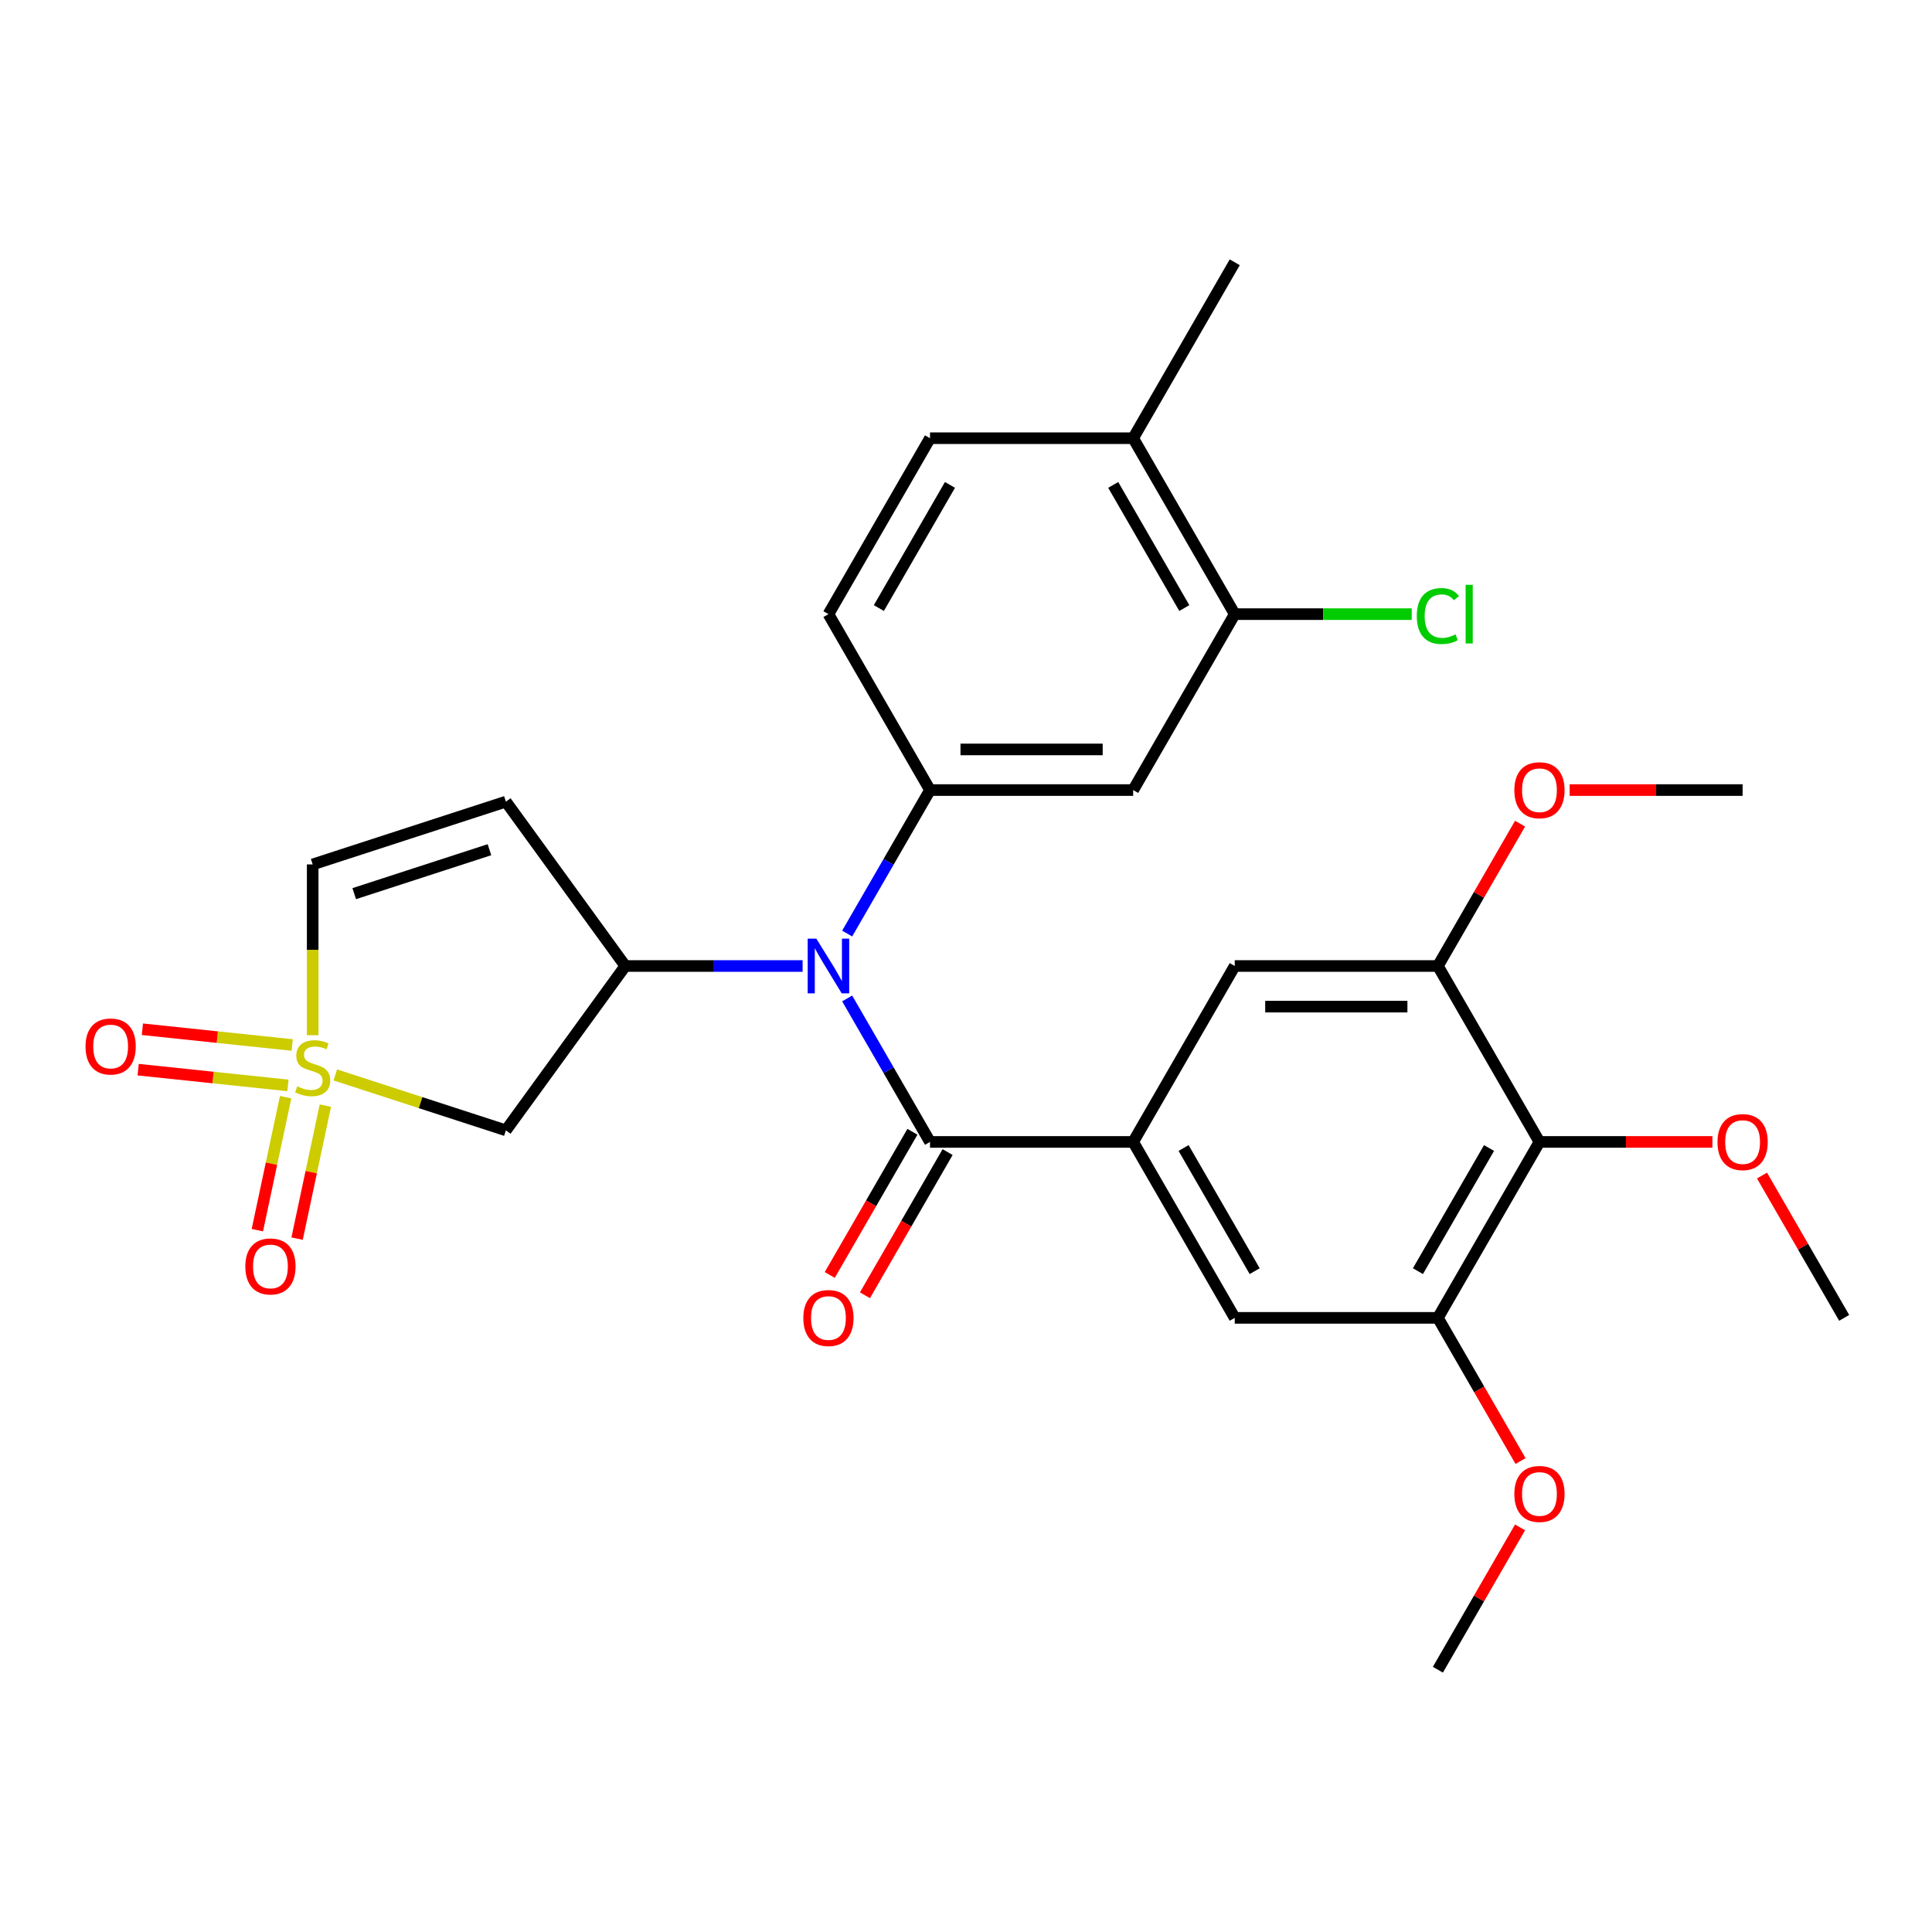 <?xml version='1.0' encoding='iso-8859-1'?>
<svg version='1.1' baseProfile='full'
              xmlns='http://www.w3.org/2000/svg'
                      xmlns:rdkit='http://www.rdkit.org/xml'
                      xmlns:xlink='http://www.w3.org/1999/xlink'
                  xml:space='preserve'
width='1000px' height='1000px' viewBox='0 0 1000 1000'>
<!-- END OF HEADER -->
<rect style='opacity:1.0;fill:#FFFFFF;stroke:none' width='1000' height='1000' x='0' y='0'> </rect>
<path class='bond-4' d='M 173.552,556.379 L 217.699,570.723' style='fill:none;fill-rule:evenodd;stroke:#CCCC00;stroke-width:6px;stroke-linecap:butt;stroke-linejoin:miter;stroke-opacity:1' />
<path class='bond-4' d='M 217.699,570.723 L 261.846,585.067' style='fill:none;fill-rule:evenodd;stroke:#000000;stroke-width:6px;stroke-linecap:butt;stroke-linejoin:miter;stroke-opacity:1' />
<path class='bond-8' d='M 161.844,535.826 L 161.844,491.626' style='fill:none;fill-rule:evenodd;stroke:#CCCC00;stroke-width:6px;stroke-linecap:butt;stroke-linejoin:miter;stroke-opacity:1' />
<path class='bond-8' d='M 161.844,491.626 L 161.844,447.425' style='fill:none;fill-rule:evenodd;stroke:#000000;stroke-width:6px;stroke-linecap:butt;stroke-linejoin:miter;stroke-opacity:1' />
<path class='bond-15' d='M 147.837,567.897 L 140.521,602.318' style='fill:none;fill-rule:evenodd;stroke:#CCCC00;stroke-width:6px;stroke-linecap:butt;stroke-linejoin:miter;stroke-opacity:1' />
<path class='bond-15' d='M 140.521,602.318 L 133.204,636.738' style='fill:none;fill-rule:evenodd;stroke:#FF0000;stroke-width:6px;stroke-linecap:butt;stroke-linejoin:miter;stroke-opacity:1' />
<path class='bond-15' d='M 168.407,572.269 L 161.091,606.69' style='fill:none;fill-rule:evenodd;stroke:#CCCC00;stroke-width:6px;stroke-linecap:butt;stroke-linejoin:miter;stroke-opacity:1' />
<path class='bond-15' d='M 161.091,606.69 L 153.775,641.111' style='fill:none;fill-rule:evenodd;stroke:#FF0000;stroke-width:6px;stroke-linecap:butt;stroke-linejoin:miter;stroke-opacity:1' />
<path class='bond-16' d='M 151.234,540.887 L 112.469,536.812' style='fill:none;fill-rule:evenodd;stroke:#CCCC00;stroke-width:6px;stroke-linecap:butt;stroke-linejoin:miter;stroke-opacity:1' />
<path class='bond-16' d='M 112.469,536.812 L 73.704,532.738' style='fill:none;fill-rule:evenodd;stroke:#FF0000;stroke-width:6px;stroke-linecap:butt;stroke-linejoin:miter;stroke-opacity:1' />
<path class='bond-16' d='M 149.036,561.801 L 110.271,557.727' style='fill:none;fill-rule:evenodd;stroke:#CCCC00;stroke-width:6px;stroke-linecap:butt;stroke-linejoin:miter;stroke-opacity:1' />
<path class='bond-16' d='M 110.271,557.727 L 71.506,553.652' style='fill:none;fill-rule:evenodd;stroke:#FF0000;stroke-width:6px;stroke-linecap:butt;stroke-linejoin:miter;stroke-opacity:1' />
<path class='bond-0' d='M 481.375,591.062 L 459.934,553.925' style='fill:none;fill-rule:evenodd;stroke:#000000;stroke-width:6px;stroke-linecap:butt;stroke-linejoin:miter;stroke-opacity:1' />
<path class='bond-0' d='M 459.934,553.925 L 438.493,516.789' style='fill:none;fill-rule:evenodd;stroke:#0000FF;stroke-width:6px;stroke-linecap:butt;stroke-linejoin:miter;stroke-opacity:1' />
<path class='bond-3' d='M 481.375,591.062 L 586.524,591.062' style='fill:none;fill-rule:evenodd;stroke:#000000;stroke-width:6px;stroke-linecap:butt;stroke-linejoin:miter;stroke-opacity:1' />
<path class='bond-17' d='M 472.269,585.804 L 450.874,622.861' style='fill:none;fill-rule:evenodd;stroke:#000000;stroke-width:6px;stroke-linecap:butt;stroke-linejoin:miter;stroke-opacity:1' />
<path class='bond-17' d='M 450.874,622.861 L 429.48,659.917' style='fill:none;fill-rule:evenodd;stroke:#FF0000;stroke-width:6px;stroke-linecap:butt;stroke-linejoin:miter;stroke-opacity:1' />
<path class='bond-17' d='M 490.481,596.319 L 469.087,633.376' style='fill:none;fill-rule:evenodd;stroke:#000000;stroke-width:6px;stroke-linecap:butt;stroke-linejoin:miter;stroke-opacity:1' />
<path class='bond-17' d='M 469.087,633.376 L 447.692,670.432' style='fill:none;fill-rule:evenodd;stroke:#FF0000;stroke-width:6px;stroke-linecap:butt;stroke-linejoin:miter;stroke-opacity:1' />
<path class='bond-1' d='M 415.432,500 L 369.542,500' style='fill:none;fill-rule:evenodd;stroke:#0000FF;stroke-width:6px;stroke-linecap:butt;stroke-linejoin:miter;stroke-opacity:1' />
<path class='bond-1' d='M 369.542,500 L 323.651,500' style='fill:none;fill-rule:evenodd;stroke:#000000;stroke-width:6px;stroke-linecap:butt;stroke-linejoin:miter;stroke-opacity:1' />
<path class='bond-5' d='M 438.493,483.211 L 459.934,446.075' style='fill:none;fill-rule:evenodd;stroke:#0000FF;stroke-width:6px;stroke-linecap:butt;stroke-linejoin:miter;stroke-opacity:1' />
<path class='bond-5' d='M 459.934,446.075 L 481.375,408.938' style='fill:none;fill-rule:evenodd;stroke:#000000;stroke-width:6px;stroke-linecap:butt;stroke-linejoin:miter;stroke-opacity:1' />
<path class='bond-2' d='M 323.651,500 L 261.846,585.067' style='fill:none;fill-rule:evenodd;stroke:#000000;stroke-width:6px;stroke-linecap:butt;stroke-linejoin:miter;stroke-opacity:1' />
<path class='bond-29' d='M 323.651,500 L 261.846,414.933' style='fill:none;fill-rule:evenodd;stroke:#000000;stroke-width:6px;stroke-linecap:butt;stroke-linejoin:miter;stroke-opacity:1' />
<path class='bond-12' d='M 586.524,591.062 L 639.098,500' style='fill:none;fill-rule:evenodd;stroke:#000000;stroke-width:6px;stroke-linecap:butt;stroke-linejoin:miter;stroke-opacity:1' />
<path class='bond-13' d='M 586.524,591.062 L 639.098,682.123' style='fill:none;fill-rule:evenodd;stroke:#000000;stroke-width:6px;stroke-linecap:butt;stroke-linejoin:miter;stroke-opacity:1' />
<path class='bond-13' d='M 612.622,594.206 L 649.425,657.949' style='fill:none;fill-rule:evenodd;stroke:#000000;stroke-width:6px;stroke-linecap:butt;stroke-linejoin:miter;stroke-opacity:1' />
<path class='bond-9' d='M 481.375,408.938 L 586.524,408.938' style='fill:none;fill-rule:evenodd;stroke:#000000;stroke-width:6px;stroke-linecap:butt;stroke-linejoin:miter;stroke-opacity:1' />
<path class='bond-9' d='M 497.147,387.908 L 570.752,387.908' style='fill:none;fill-rule:evenodd;stroke:#000000;stroke-width:6px;stroke-linecap:butt;stroke-linejoin:miter;stroke-opacity:1' />
<path class='bond-18' d='M 481.375,408.938 L 428.8,317.877' style='fill:none;fill-rule:evenodd;stroke:#000000;stroke-width:6px;stroke-linecap:butt;stroke-linejoin:miter;stroke-opacity:1' />
<path class='bond-6' d='M 261.846,414.933 L 161.844,447.425' style='fill:none;fill-rule:evenodd;stroke:#000000;stroke-width:6px;stroke-linecap:butt;stroke-linejoin:miter;stroke-opacity:1' />
<path class='bond-6' d='M 253.345,439.807 L 183.343,462.552' style='fill:none;fill-rule:evenodd;stroke:#000000;stroke-width:6px;stroke-linecap:butt;stroke-linejoin:miter;stroke-opacity:1' />
<path class='bond-7' d='M 796.822,591.062 L 744.247,682.123' style='fill:none;fill-rule:evenodd;stroke:#000000;stroke-width:6px;stroke-linecap:butt;stroke-linejoin:miter;stroke-opacity:1' />
<path class='bond-7' d='M 770.723,594.206 L 733.921,657.949' style='fill:none;fill-rule:evenodd;stroke:#000000;stroke-width:6px;stroke-linecap:butt;stroke-linejoin:miter;stroke-opacity:1' />
<path class='bond-22' d='M 796.822,591.062 L 841.582,591.062' style='fill:none;fill-rule:evenodd;stroke:#000000;stroke-width:6px;stroke-linecap:butt;stroke-linejoin:miter;stroke-opacity:1' />
<path class='bond-22' d='M 841.582,591.062 L 886.342,591.062' style='fill:none;fill-rule:evenodd;stroke:#FF0000;stroke-width:6px;stroke-linecap:butt;stroke-linejoin:miter;stroke-opacity:1' />
<path class='bond-31' d='M 796.822,591.062 L 744.247,500' style='fill:none;fill-rule:evenodd;stroke:#000000;stroke-width:6px;stroke-linecap:butt;stroke-linejoin:miter;stroke-opacity:1' />
<path class='bond-14' d='M 586.524,408.938 L 639.098,317.877' style='fill:none;fill-rule:evenodd;stroke:#000000;stroke-width:6px;stroke-linecap:butt;stroke-linejoin:miter;stroke-opacity:1' />
<path class='bond-10' d='M 744.247,500 L 639.098,500' style='fill:none;fill-rule:evenodd;stroke:#000000;stroke-width:6px;stroke-linecap:butt;stroke-linejoin:miter;stroke-opacity:1' />
<path class='bond-10' d='M 728.475,521.03 L 654.871,521.03' style='fill:none;fill-rule:evenodd;stroke:#000000;stroke-width:6px;stroke-linecap:butt;stroke-linejoin:miter;stroke-opacity:1' />
<path class='bond-23' d='M 744.247,500 L 765.515,463.164' style='fill:none;fill-rule:evenodd;stroke:#000000;stroke-width:6px;stroke-linecap:butt;stroke-linejoin:miter;stroke-opacity:1' />
<path class='bond-23' d='M 765.515,463.164 L 786.783,426.327' style='fill:none;fill-rule:evenodd;stroke:#FF0000;stroke-width:6px;stroke-linecap:butt;stroke-linejoin:miter;stroke-opacity:1' />
<path class='bond-11' d='M 744.247,682.123 L 639.098,682.123' style='fill:none;fill-rule:evenodd;stroke:#000000;stroke-width:6px;stroke-linecap:butt;stroke-linejoin:miter;stroke-opacity:1' />
<path class='bond-24' d='M 744.247,682.123 L 765.642,719.18' style='fill:none;fill-rule:evenodd;stroke:#000000;stroke-width:6px;stroke-linecap:butt;stroke-linejoin:miter;stroke-opacity:1' />
<path class='bond-24' d='M 765.642,719.18 L 787.037,756.236' style='fill:none;fill-rule:evenodd;stroke:#FF0000;stroke-width:6px;stroke-linecap:butt;stroke-linejoin:miter;stroke-opacity:1' />
<path class='bond-21' d='M 639.098,317.877 L 684.899,317.877' style='fill:none;fill-rule:evenodd;stroke:#000000;stroke-width:6px;stroke-linecap:butt;stroke-linejoin:miter;stroke-opacity:1' />
<path class='bond-21' d='M 684.899,317.877 L 730.699,317.877' style='fill:none;fill-rule:evenodd;stroke:#00CC00;stroke-width:6px;stroke-linecap:butt;stroke-linejoin:miter;stroke-opacity:1' />
<path class='bond-30' d='M 639.098,317.877 L 586.524,226.815' style='fill:none;fill-rule:evenodd;stroke:#000000;stroke-width:6px;stroke-linecap:butt;stroke-linejoin:miter;stroke-opacity:1' />
<path class='bond-30' d='M 613,314.732 L 576.198,250.989' style='fill:none;fill-rule:evenodd;stroke:#000000;stroke-width:6px;stroke-linecap:butt;stroke-linejoin:miter;stroke-opacity:1' />
<path class='bond-20' d='M 428.8,317.877 L 481.375,226.815' style='fill:none;fill-rule:evenodd;stroke:#000000;stroke-width:6px;stroke-linecap:butt;stroke-linejoin:miter;stroke-opacity:1' />
<path class='bond-20' d='M 454.899,314.732 L 491.701,250.989' style='fill:none;fill-rule:evenodd;stroke:#000000;stroke-width:6px;stroke-linecap:butt;stroke-linejoin:miter;stroke-opacity:1' />
<path class='bond-19' d='M 586.524,226.815 L 481.375,226.815' style='fill:none;fill-rule:evenodd;stroke:#000000;stroke-width:6px;stroke-linecap:butt;stroke-linejoin:miter;stroke-opacity:1' />
<path class='bond-25' d='M 586.524,226.815 L 639.098,135.753' style='fill:none;fill-rule:evenodd;stroke:#000000;stroke-width:6px;stroke-linecap:butt;stroke-linejoin:miter;stroke-opacity:1' />
<path class='bond-26' d='M 912.01,608.45 L 933.278,645.287' style='fill:none;fill-rule:evenodd;stroke:#FF0000;stroke-width:6px;stroke-linecap:butt;stroke-linejoin:miter;stroke-opacity:1' />
<path class='bond-26' d='M 933.278,645.287 L 954.545,682.123' style='fill:none;fill-rule:evenodd;stroke:#000000;stroke-width:6px;stroke-linecap:butt;stroke-linejoin:miter;stroke-opacity:1' />
<path class='bond-27' d='M 812.451,408.938 L 857.211,408.938' style='fill:none;fill-rule:evenodd;stroke:#FF0000;stroke-width:6px;stroke-linecap:butt;stroke-linejoin:miter;stroke-opacity:1' />
<path class='bond-27' d='M 857.211,408.938 L 901.971,408.938' style='fill:none;fill-rule:evenodd;stroke:#000000;stroke-width:6px;stroke-linecap:butt;stroke-linejoin:miter;stroke-opacity:1' />
<path class='bond-28' d='M 786.783,790.574 L 765.515,827.41' style='fill:none;fill-rule:evenodd;stroke:#FF0000;stroke-width:6px;stroke-linecap:butt;stroke-linejoin:miter;stroke-opacity:1' />
<path class='bond-28' d='M 765.515,827.41 L 744.247,864.247' style='fill:none;fill-rule:evenodd;stroke:#000000;stroke-width:6px;stroke-linecap:butt;stroke-linejoin:miter;stroke-opacity:1' />
<path  class='atom-0' d='M 153.844 562.295
Q 154.164 562.415, 155.484 562.975
Q 156.804 563.535, 158.244 563.895
Q 159.724 564.215, 161.164 564.215
Q 163.844 564.215, 165.404 562.935
Q 166.964 561.615, 166.964 559.335
Q 166.964 557.775, 166.164 556.815
Q 165.404 555.855, 164.204 555.335
Q 163.004 554.815, 161.004 554.215
Q 158.484 553.455, 156.964 552.735
Q 155.484 552.015, 154.404 550.495
Q 153.364 548.975, 153.364 546.415
Q 153.364 542.855, 155.764 540.655
Q 158.204 538.455, 163.004 538.455
Q 166.284 538.455, 170.004 540.015
L 169.084 543.095
Q 165.684 541.695, 163.124 541.695
Q 160.364 541.695, 158.844 542.855
Q 157.324 543.975, 157.364 545.935
Q 157.364 547.455, 158.124 548.375
Q 158.924 549.295, 160.044 549.815
Q 161.204 550.335, 163.124 550.935
Q 165.684 551.735, 167.204 552.535
Q 168.724 553.335, 169.804 554.975
Q 170.924 556.575, 170.924 559.335
Q 170.924 563.255, 168.284 565.375
Q 165.684 567.455, 161.324 567.455
Q 158.804 567.455, 156.884 566.895
Q 155.004 566.375, 152.764 565.455
L 153.844 562.295
' fill='#CCCC00'/>
<path  class='atom-2' d='M 422.54 485.84
L 431.82 500.84
Q 432.74 502.32, 434.22 505
Q 435.7 507.68, 435.78 507.84
L 435.78 485.84
L 439.54 485.84
L 439.54 514.16
L 435.66 514.16
L 425.7 497.76
Q 424.54 495.84, 423.3 493.64
Q 422.1 491.44, 421.74 490.76
L 421.74 514.16
L 418.06 514.16
L 418.06 485.84
L 422.54 485.84
' fill='#0000FF'/>
<path  class='atom-16' d='M 126.982 655.506
Q 126.982 648.706, 130.342 644.906
Q 133.702 641.106, 139.982 641.106
Q 146.262 641.106, 149.622 644.906
Q 152.982 648.706, 152.982 655.506
Q 152.982 662.386, 149.582 666.306
Q 146.182 670.186, 139.982 670.186
Q 133.742 670.186, 130.342 666.306
Q 126.982 662.426, 126.982 655.506
M 139.982 666.986
Q 144.302 666.986, 146.622 664.106
Q 148.982 661.186, 148.982 655.506
Q 148.982 649.946, 146.622 647.146
Q 144.302 644.306, 139.982 644.306
Q 135.662 644.306, 133.302 647.106
Q 130.982 649.906, 130.982 655.506
Q 130.982 661.226, 133.302 664.106
Q 135.662 666.986, 139.982 666.986
' fill='#FF0000'/>
<path  class='atom-17' d='M 44.271 541.663
Q 44.271 534.863, 47.631 531.063
Q 50.991 527.263, 57.271 527.263
Q 63.551 527.263, 66.911 531.063
Q 70.271 534.863, 70.271 541.663
Q 70.271 548.543, 66.871 552.463
Q 63.471 556.343, 57.271 556.343
Q 51.031 556.343, 47.631 552.463
Q 44.271 548.583, 44.271 541.663
M 57.271 553.143
Q 61.591 553.143, 63.911 550.263
Q 66.271 547.343, 66.271 541.663
Q 66.271 536.103, 63.911 533.303
Q 61.591 530.463, 57.271 530.463
Q 52.951 530.463, 50.591 533.263
Q 48.271 536.063, 48.271 541.663
Q 48.271 547.383, 50.591 550.263
Q 52.951 553.143, 57.271 553.143
' fill='#FF0000'/>
<path  class='atom-18' d='M 415.8 682.203
Q 415.8 675.403, 419.16 671.603
Q 422.52 667.803, 428.8 667.803
Q 435.08 667.803, 438.44 671.603
Q 441.8 675.403, 441.8 682.203
Q 441.8 689.083, 438.4 693.003
Q 435 696.883, 428.8 696.883
Q 422.56 696.883, 419.16 693.003
Q 415.8 689.123, 415.8 682.203
M 428.8 693.683
Q 433.12 693.683, 435.44 690.803
Q 437.8 687.883, 437.8 682.203
Q 437.8 676.643, 435.44 673.843
Q 433.12 671.003, 428.8 671.003
Q 424.48 671.003, 422.12 673.803
Q 419.8 676.603, 419.8 682.203
Q 419.8 687.923, 422.12 690.803
Q 424.48 693.683, 428.8 693.683
' fill='#FF0000'/>
<path  class='atom-22' d='M 733.327 318.857
Q 733.327 311.817, 736.607 308.137
Q 739.927 304.417, 746.207 304.417
Q 752.047 304.417, 755.167 308.537
L 752.527 310.697
Q 750.247 307.697, 746.207 307.697
Q 741.927 307.697, 739.647 310.577
Q 737.407 313.417, 737.407 318.857
Q 737.407 324.457, 739.727 327.337
Q 742.087 330.217, 746.647 330.217
Q 749.767 330.217, 753.407 328.337
L 754.527 331.337
Q 753.047 332.297, 750.807 332.857
Q 748.567 333.417, 746.087 333.417
Q 739.927 333.417, 736.607 329.657
Q 733.327 325.897, 733.327 318.857
' fill='#00CC00'/>
<path  class='atom-22' d='M 758.607 302.697
L 762.287 302.697
L 762.287 333.057
L 758.607 333.057
L 758.607 302.697
' fill='#00CC00'/>
<path  class='atom-23' d='M 888.971 591.142
Q 888.971 584.342, 892.331 580.542
Q 895.691 576.742, 901.971 576.742
Q 908.251 576.742, 911.611 580.542
Q 914.971 584.342, 914.971 591.142
Q 914.971 598.022, 911.571 601.942
Q 908.171 605.822, 901.971 605.822
Q 895.731 605.822, 892.331 601.942
Q 888.971 598.062, 888.971 591.142
M 901.971 602.622
Q 906.291 602.622, 908.611 599.742
Q 910.971 596.822, 910.971 591.142
Q 910.971 585.582, 908.611 582.782
Q 906.291 579.942, 901.971 579.942
Q 897.651 579.942, 895.291 582.742
Q 892.971 585.542, 892.971 591.142
Q 892.971 596.862, 895.291 599.742
Q 897.651 602.622, 901.971 602.622
' fill='#FF0000'/>
<path  class='atom-24' d='M 783.822 409.018
Q 783.822 402.218, 787.182 398.418
Q 790.542 394.618, 796.822 394.618
Q 803.102 394.618, 806.462 398.418
Q 809.822 402.218, 809.822 409.018
Q 809.822 415.898, 806.422 419.818
Q 803.022 423.698, 796.822 423.698
Q 790.582 423.698, 787.182 419.818
Q 783.822 415.938, 783.822 409.018
M 796.822 420.498
Q 801.142 420.498, 803.462 417.618
Q 805.822 414.698, 805.822 409.018
Q 805.822 403.458, 803.462 400.658
Q 801.142 397.818, 796.822 397.818
Q 792.502 397.818, 790.142 400.618
Q 787.822 403.418, 787.822 409.018
Q 787.822 414.738, 790.142 417.618
Q 792.502 420.498, 796.822 420.498
' fill='#FF0000'/>
<path  class='atom-25' d='M 783.822 773.265
Q 783.822 766.465, 787.182 762.665
Q 790.542 758.865, 796.822 758.865
Q 803.102 758.865, 806.462 762.665
Q 809.822 766.465, 809.822 773.265
Q 809.822 780.145, 806.422 784.065
Q 803.022 787.945, 796.822 787.945
Q 790.582 787.945, 787.182 784.065
Q 783.822 780.185, 783.822 773.265
M 796.822 784.745
Q 801.142 784.745, 803.462 781.865
Q 805.822 778.945, 805.822 773.265
Q 805.822 767.705, 803.462 764.905
Q 801.142 762.065, 796.822 762.065
Q 792.502 762.065, 790.142 764.865
Q 787.822 767.665, 787.822 773.265
Q 787.822 778.985, 790.142 781.865
Q 792.502 784.745, 796.822 784.745
' fill='#FF0000'/>
</svg>
